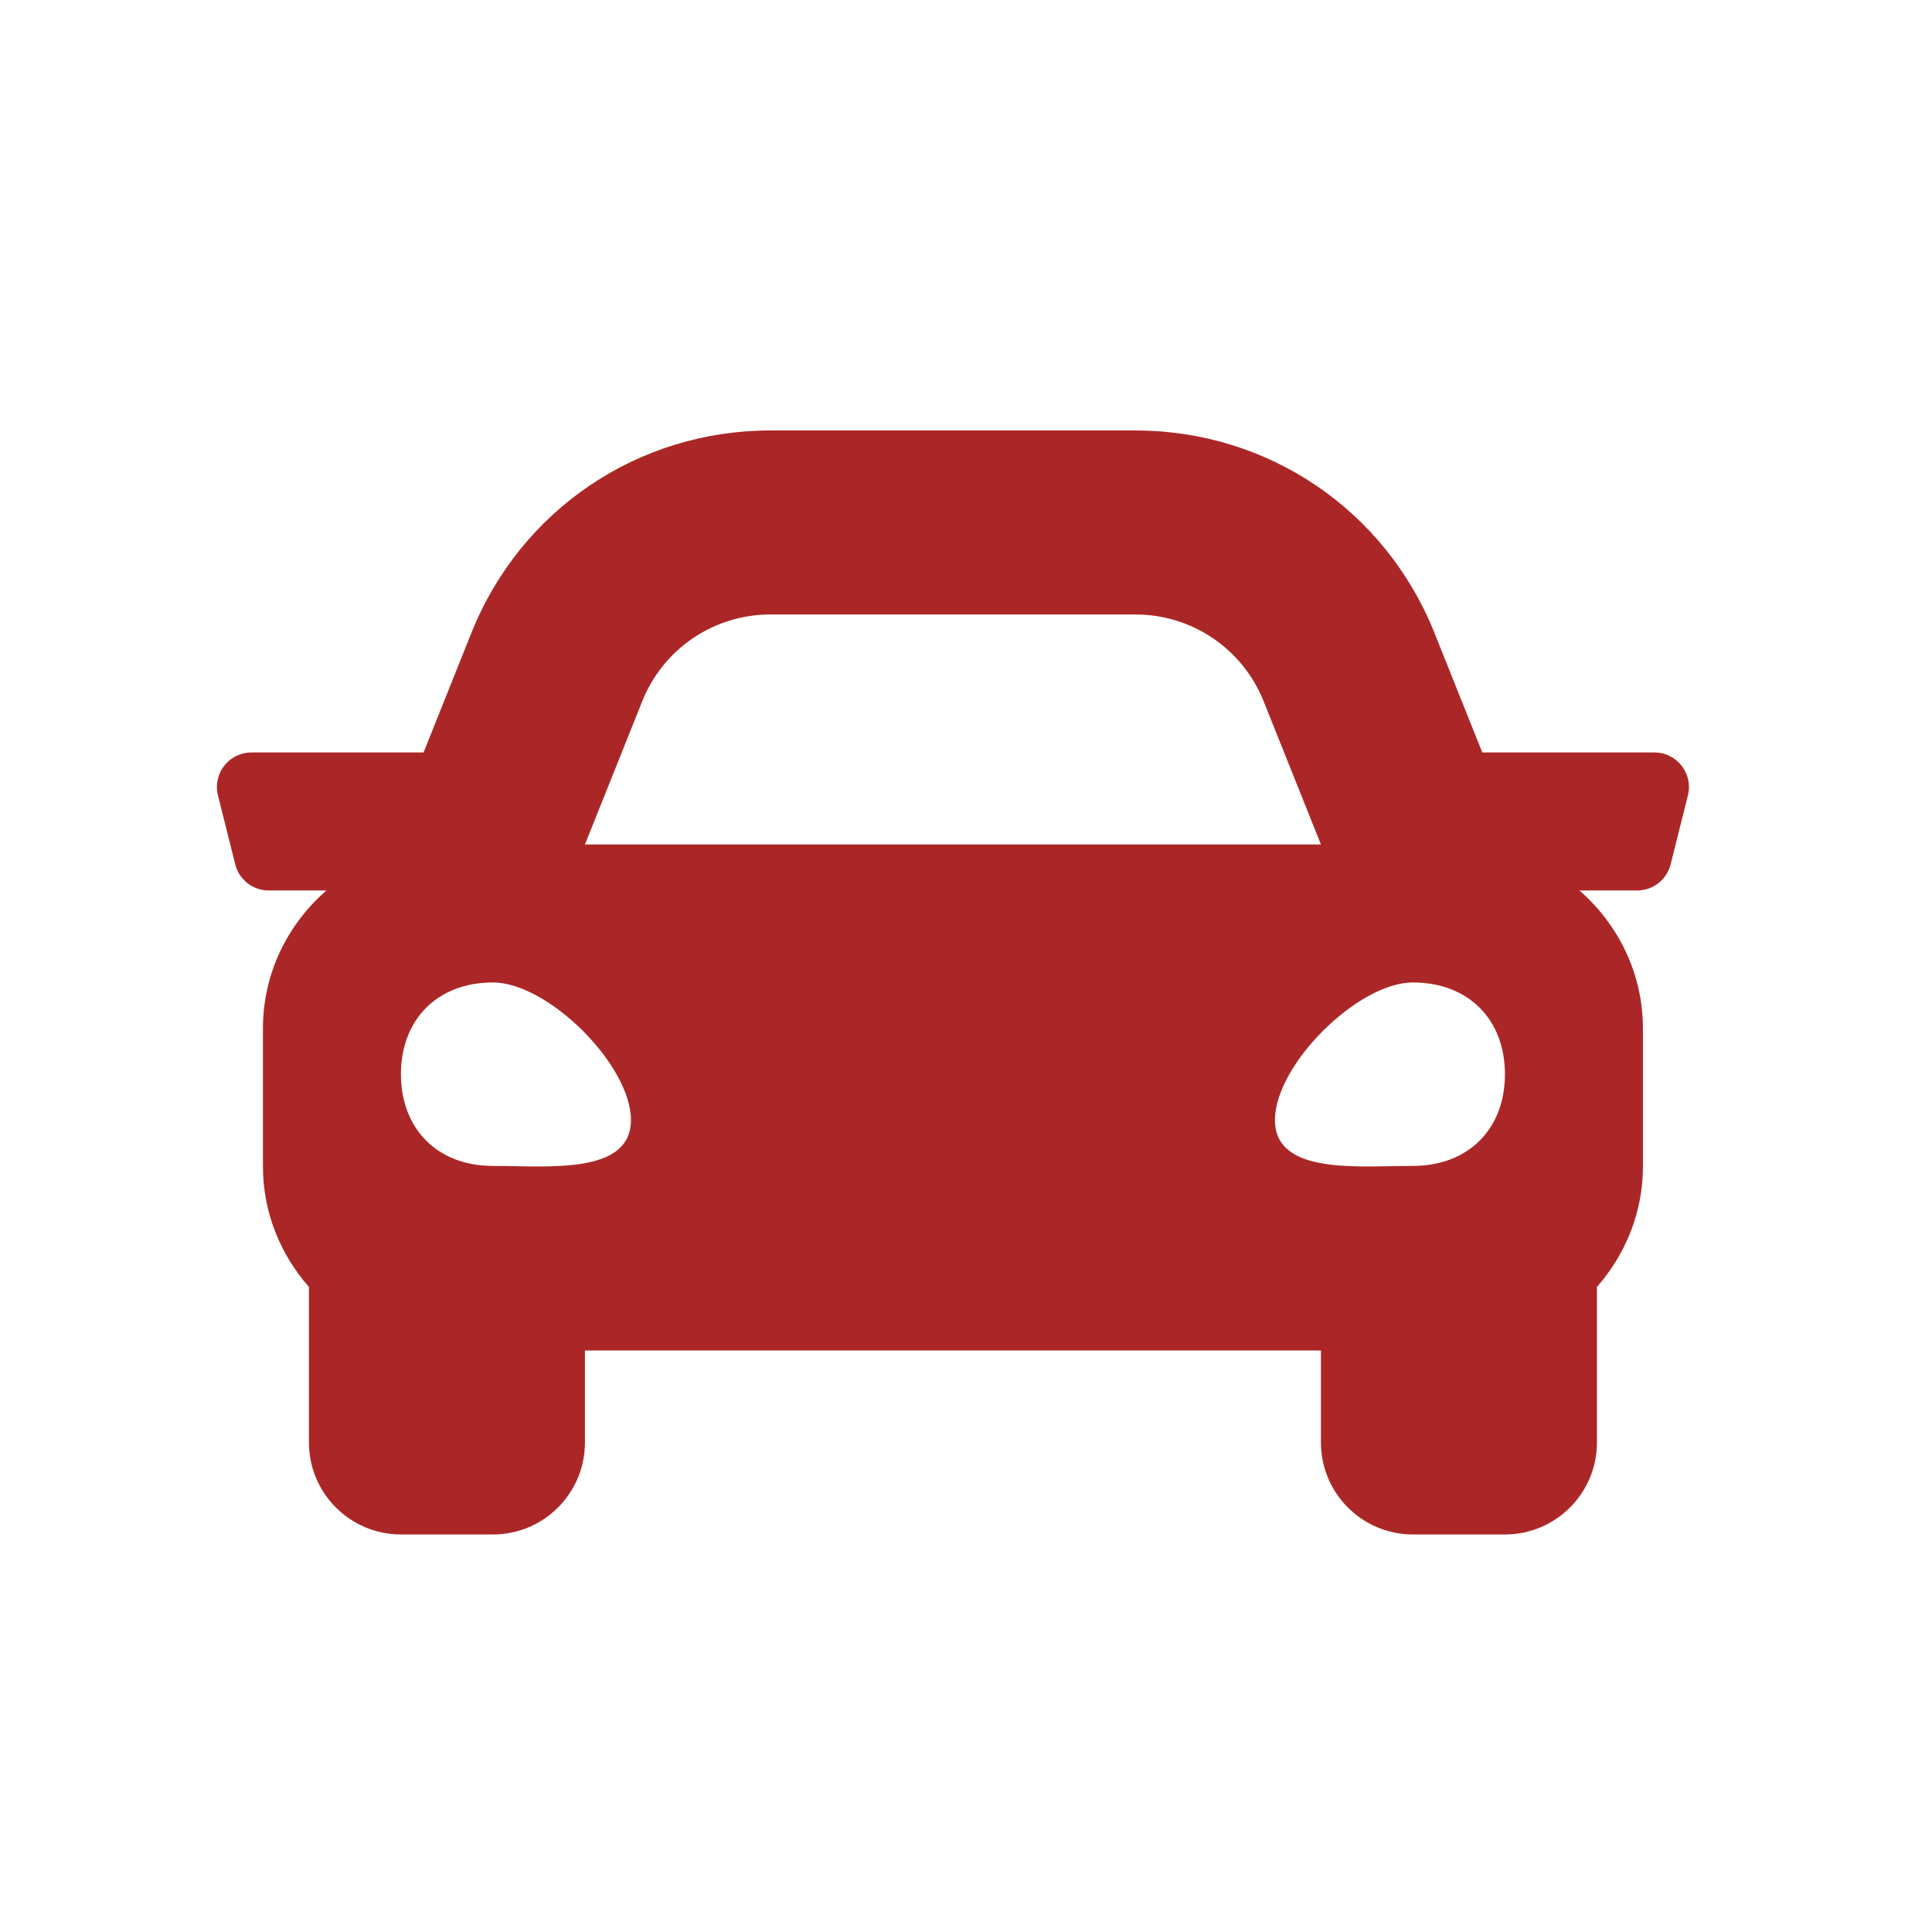 <svg width="21" height="21" viewBox="0 0 21 21" fill="none" xmlns="http://www.w3.org/2000/svg">
<path d="M17.983 8.179H16.112L15.592 6.879C15.057 5.542 13.782 4.679 12.342 4.679H8.373C6.934 4.679 5.658 5.542 5.124 6.879L4.604 8.179H2.733C2.489 8.179 2.31 8.408 2.369 8.645L2.557 9.395C2.598 9.562 2.748 9.679 2.921 9.679H3.548C3.128 10.045 2.858 10.578 2.858 11.179V12.679C2.858 13.183 3.05 13.637 3.358 13.989V15.679C3.358 16.231 3.806 16.679 4.358 16.679H5.358C5.91 16.679 6.358 16.231 6.358 15.679V14.679H14.358V15.679C14.358 16.231 14.806 16.679 15.358 16.679H16.358C16.91 16.679 17.358 16.231 17.358 15.679V13.989C17.665 13.638 17.858 13.183 17.858 12.679V11.179C17.858 10.578 17.587 10.045 17.168 9.679H17.795C17.968 9.679 18.117 9.562 18.159 9.395L18.347 8.645C18.406 8.408 18.227 8.179 17.983 8.179ZM6.981 7.622C7.208 7.052 7.76 6.679 8.373 6.679H12.342C12.956 6.679 13.507 7.052 13.735 7.622L14.358 9.179H6.358L6.981 7.622ZM5.358 12.673C4.758 12.673 4.358 12.274 4.358 11.676C4.358 11.078 4.758 10.679 5.358 10.679C5.958 10.679 6.858 11.576 6.858 12.174C6.858 12.772 5.958 12.673 5.358 12.673ZM15.358 12.673C14.758 12.673 13.858 12.772 13.858 12.174C13.858 11.576 14.758 10.679 15.358 10.679C15.958 10.679 16.358 11.078 16.358 11.676C16.358 12.274 15.958 12.673 15.358 12.673Z" fill="#AB2727"/>
</svg>
